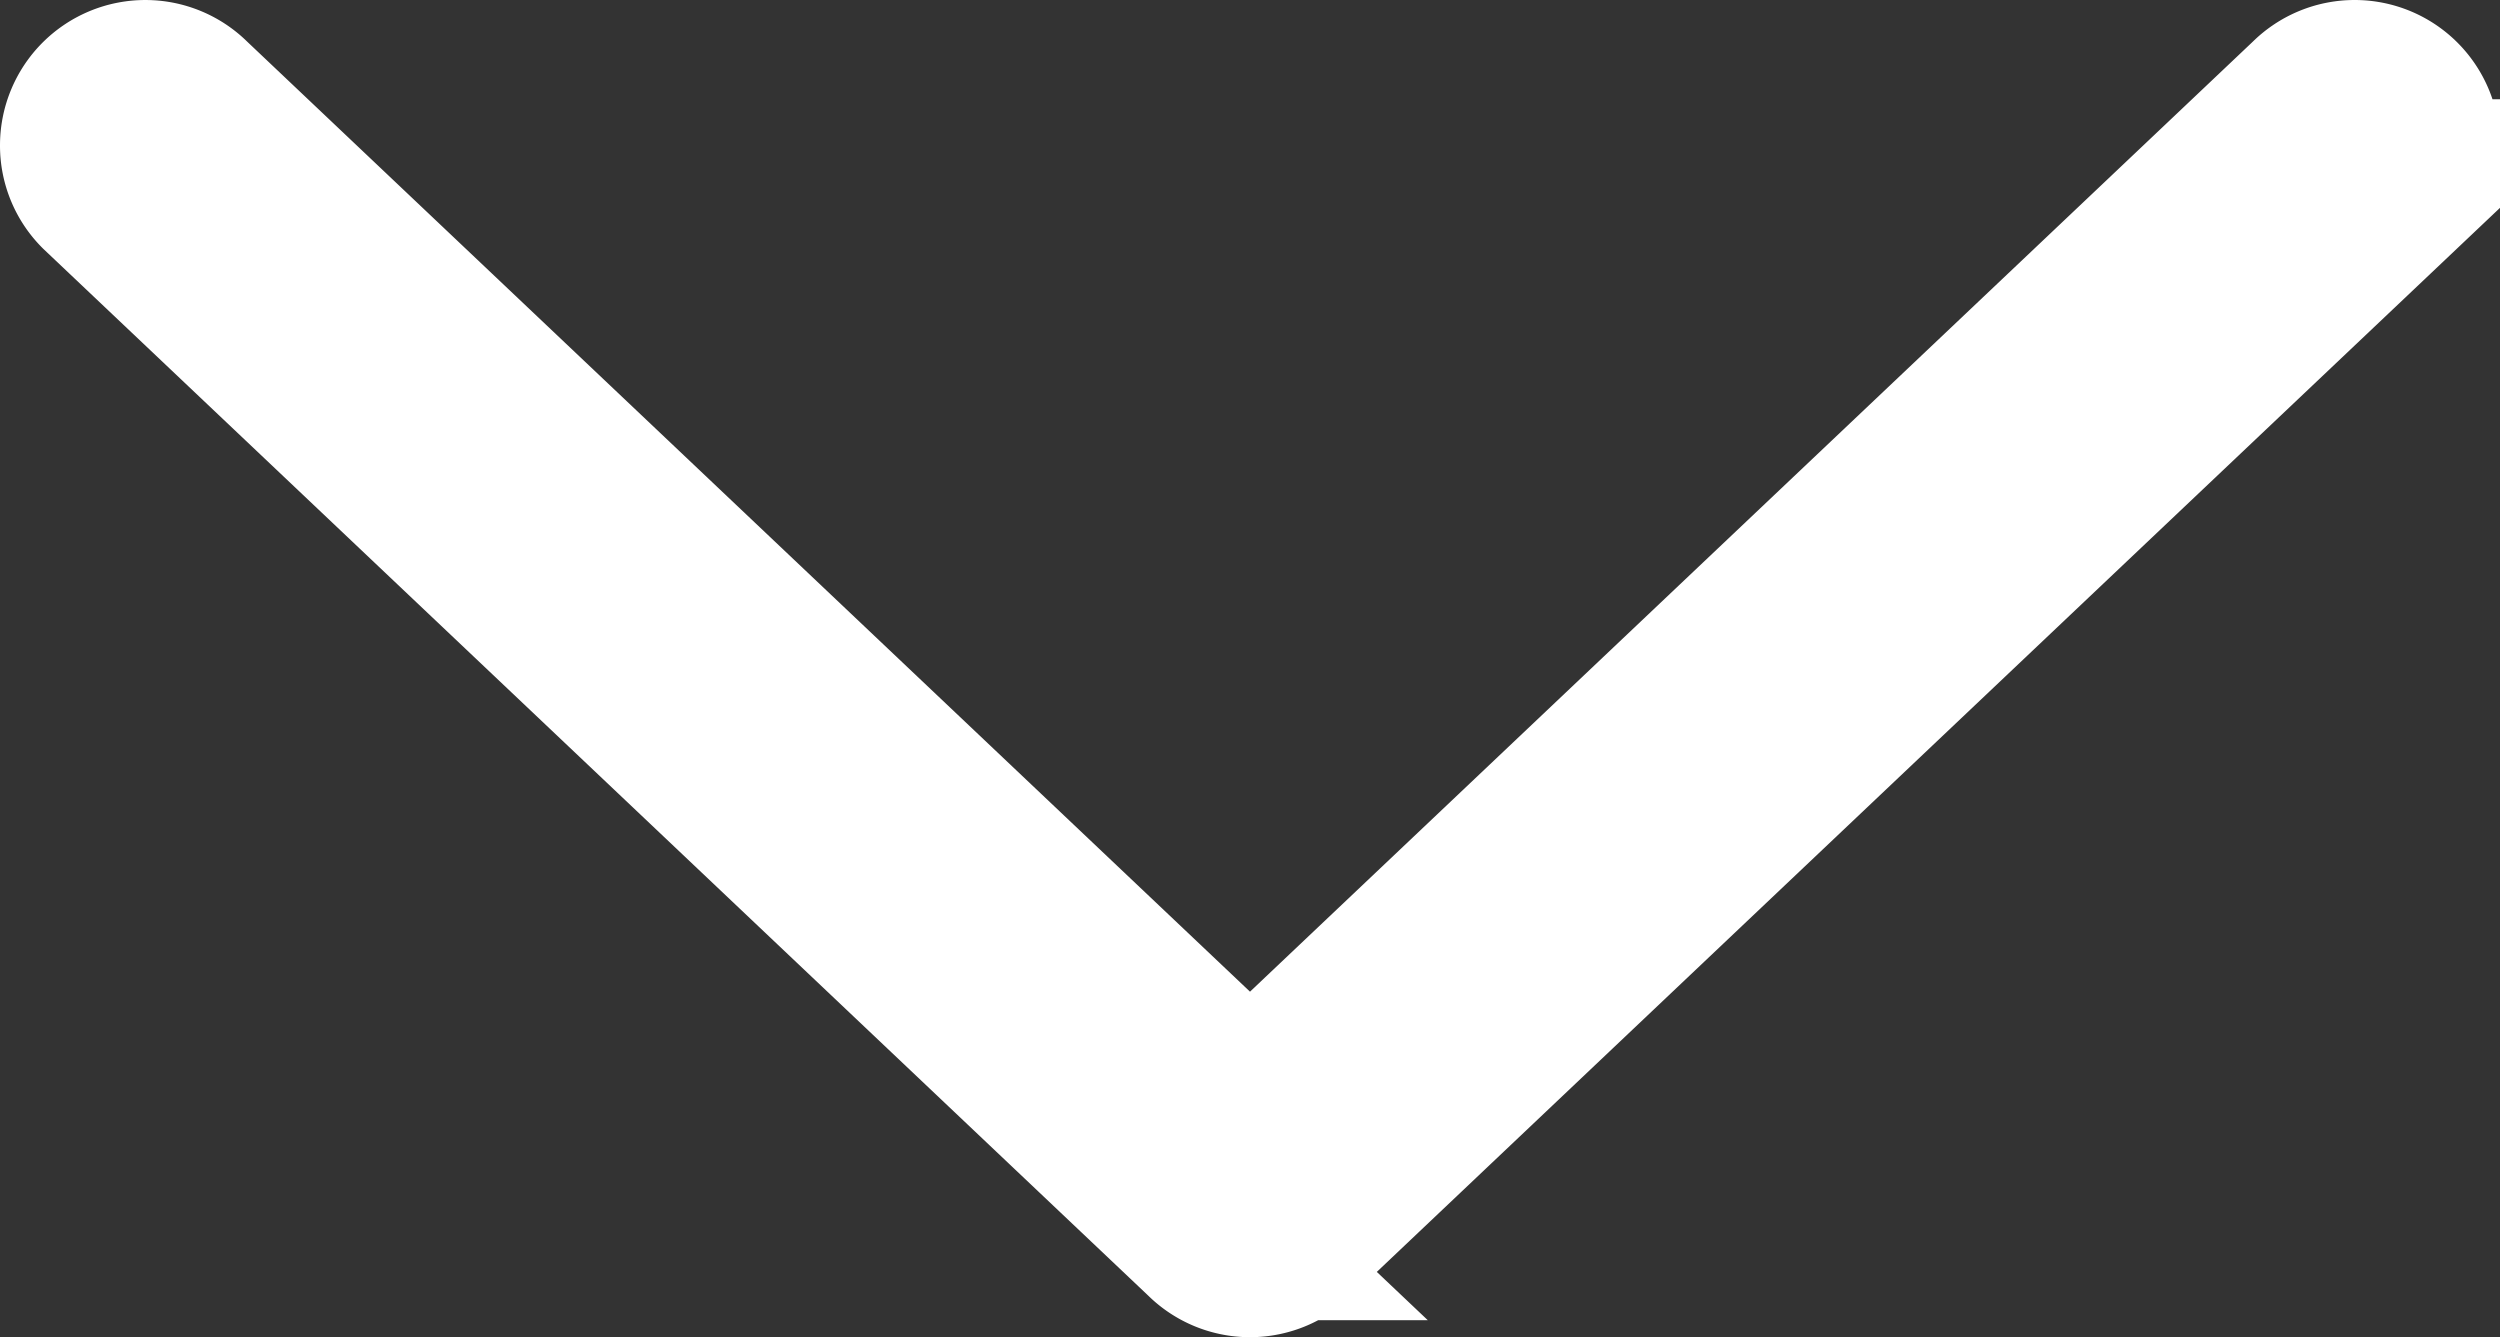 <svg xmlns="http://www.w3.org/2000/svg" width="43" height="23" viewBox="0 0 43 23">
  <rect x="0" y="0" width="43" height="23" fill="#333333" stroke="none"/>
  <g id="Down_Arrow_2" data-name="Down Arrow 2" transform="translate(-498.223 -101.272)">
    <path id="Path_42" data-name="Path 42" d="M538.723,102.772a1,1,0,0,0-.707.293l-18.293,17.33-18.293-17.33a1,1,0,0,0-1.707.707.989.989,0,0,0,.293.707l19,18a1,1,0,0,0,1.414,0l19-18a.989.989,0,0,0,.293-.707A1,1,0,0,0,538.723,102.772Z" fill="#fff" stroke="#fff" stroke-width="3"/>
  </g>
</svg>
